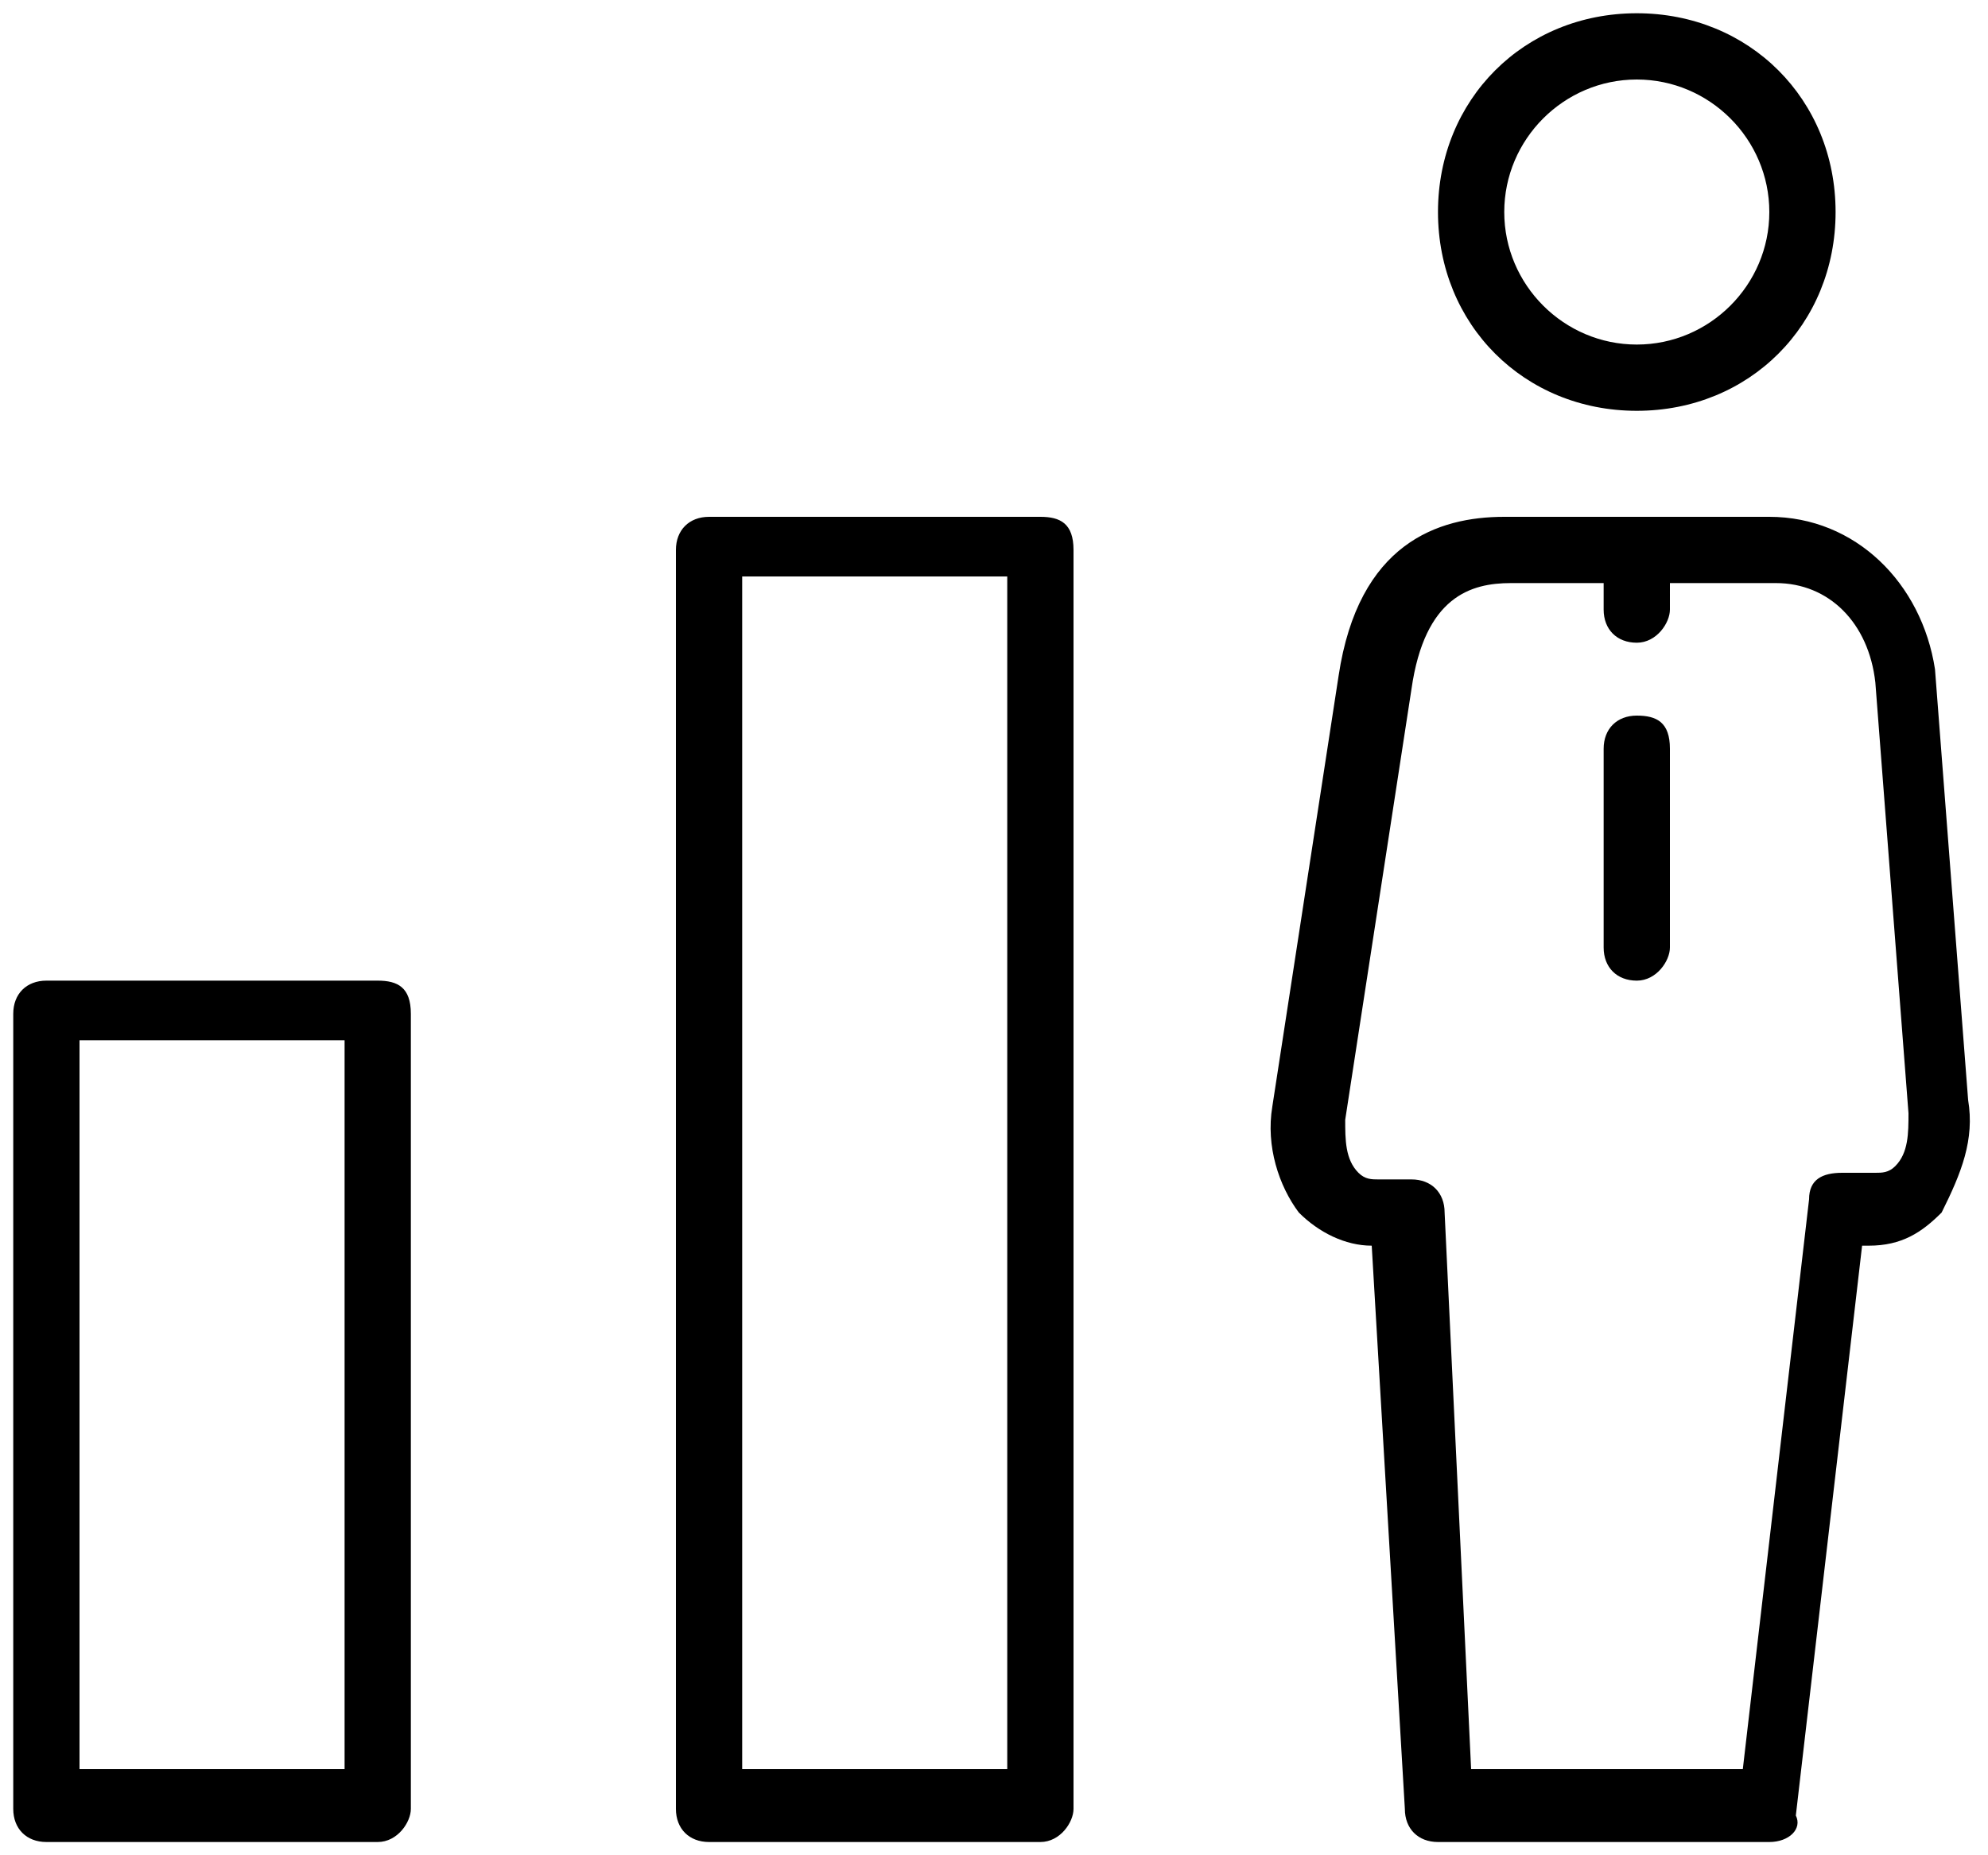 <?xml version="1.0" encoding="utf-8"?>
<!-- Generator: Adobe Illustrator 19.0.0, SVG Export Plug-In . SVG Version: 6.00 Build 0)  -->
<svg version="1.1" id="Layer_1_2_" xmlns="http://www.w3.org/2000/svg" xmlns:xlink="http://www.w3.org/1999/xlink" x="0px" y="0px"
	 viewBox="0 0 30 28" style="enable-background:new 0 0 30 28;" xml:space="preserve">
<style type="text/css">
	.st0{fill-rule:evenodd;clip-rule:evenodd;}
</style>
<g>
	<g>
		<path class="st0" d="M24.7,6.2c1.7,0,3-1.3,3-3s-1.3-3-3-3s-3,1.3-3,3S23,6.2,24.7,6.2z M24.7,1.2c1.1,0,2,0.9,2,2
			c0,1.1-0.9,2-2,2s-2-0.9-2-2C22.7,2.1,23.6,1.2,24.7,1.2z M5.7,14.8h-5c-0.3,0-0.5,0.2-0.5,0.5v12c0,0.3,0.2,0.5,0.5,0.5h5
			c0.3,0,0.5-0.3,0.5-0.5v-12C6.2,14.9,6,14.8,5.7,14.8z M5.2,26.7h-4v-11h4V26.7z M29.7,16.6l-0.5-6.5C29,8.8,28,7.8,26.7,7.8h-4
			c-1,0-2.2,0.4-2.5,2.4l-1,6.5c-0.1,0.6,0.1,1.2,0.4,1.6c0.3,0.3,0.7,0.5,1.1,0.5l0.5,8.5c0,0.3,0.2,0.5,0.5,0.5h5
			c0.3,0,0.5-0.2,0.4-0.4l1-8.6h0.1c0.5,0,0.8-0.2,1.1-0.5C29.6,17.7,29.8,17.2,29.7,16.6z M28.6,17.6c-0.1,0.1-0.2,0.1-0.3,0.1
			h-0.5c-0.3,0-0.5,0.1-0.5,0.4l-1,8.6h-4.1l-0.4-8.4c0-0.3-0.2-0.5-0.5-0.5h-0.5c-0.1,0-0.2,0-0.3-0.1c-0.2-0.2-0.2-0.5-0.2-0.8
			l1-6.5c0.2-1.4,0.9-1.6,1.5-1.6h1.4v0.4c0,0.3,0.2,0.5,0.5,0.5s0.5-0.3,0.5-0.5V8.8h1.6c0.8,0,1.4,0.6,1.5,1.5l0.5,6.5
			C28.8,17.1,28.8,17.4,28.6,17.6z M15.7,7.8h-5c-0.3,0-0.5,0.2-0.5,0.5v19c0,0.3,0.2,0.5,0.5,0.5h5c0.3,0,0.5-0.3,0.5-0.5v-19
			C16.2,7.9,16,7.8,15.7,7.8z M15.2,26.7h-4v-18h4V26.7z M24.7,10.8c-0.3,0-0.5,0.2-0.5,0.5v3c0,0.3,0.2,0.5,0.5,0.5
			s0.5-0.3,0.5-0.5v-3C25.2,10.9,25,10.8,24.7,10.8z"/>
	</g>
</g>
</svg>
